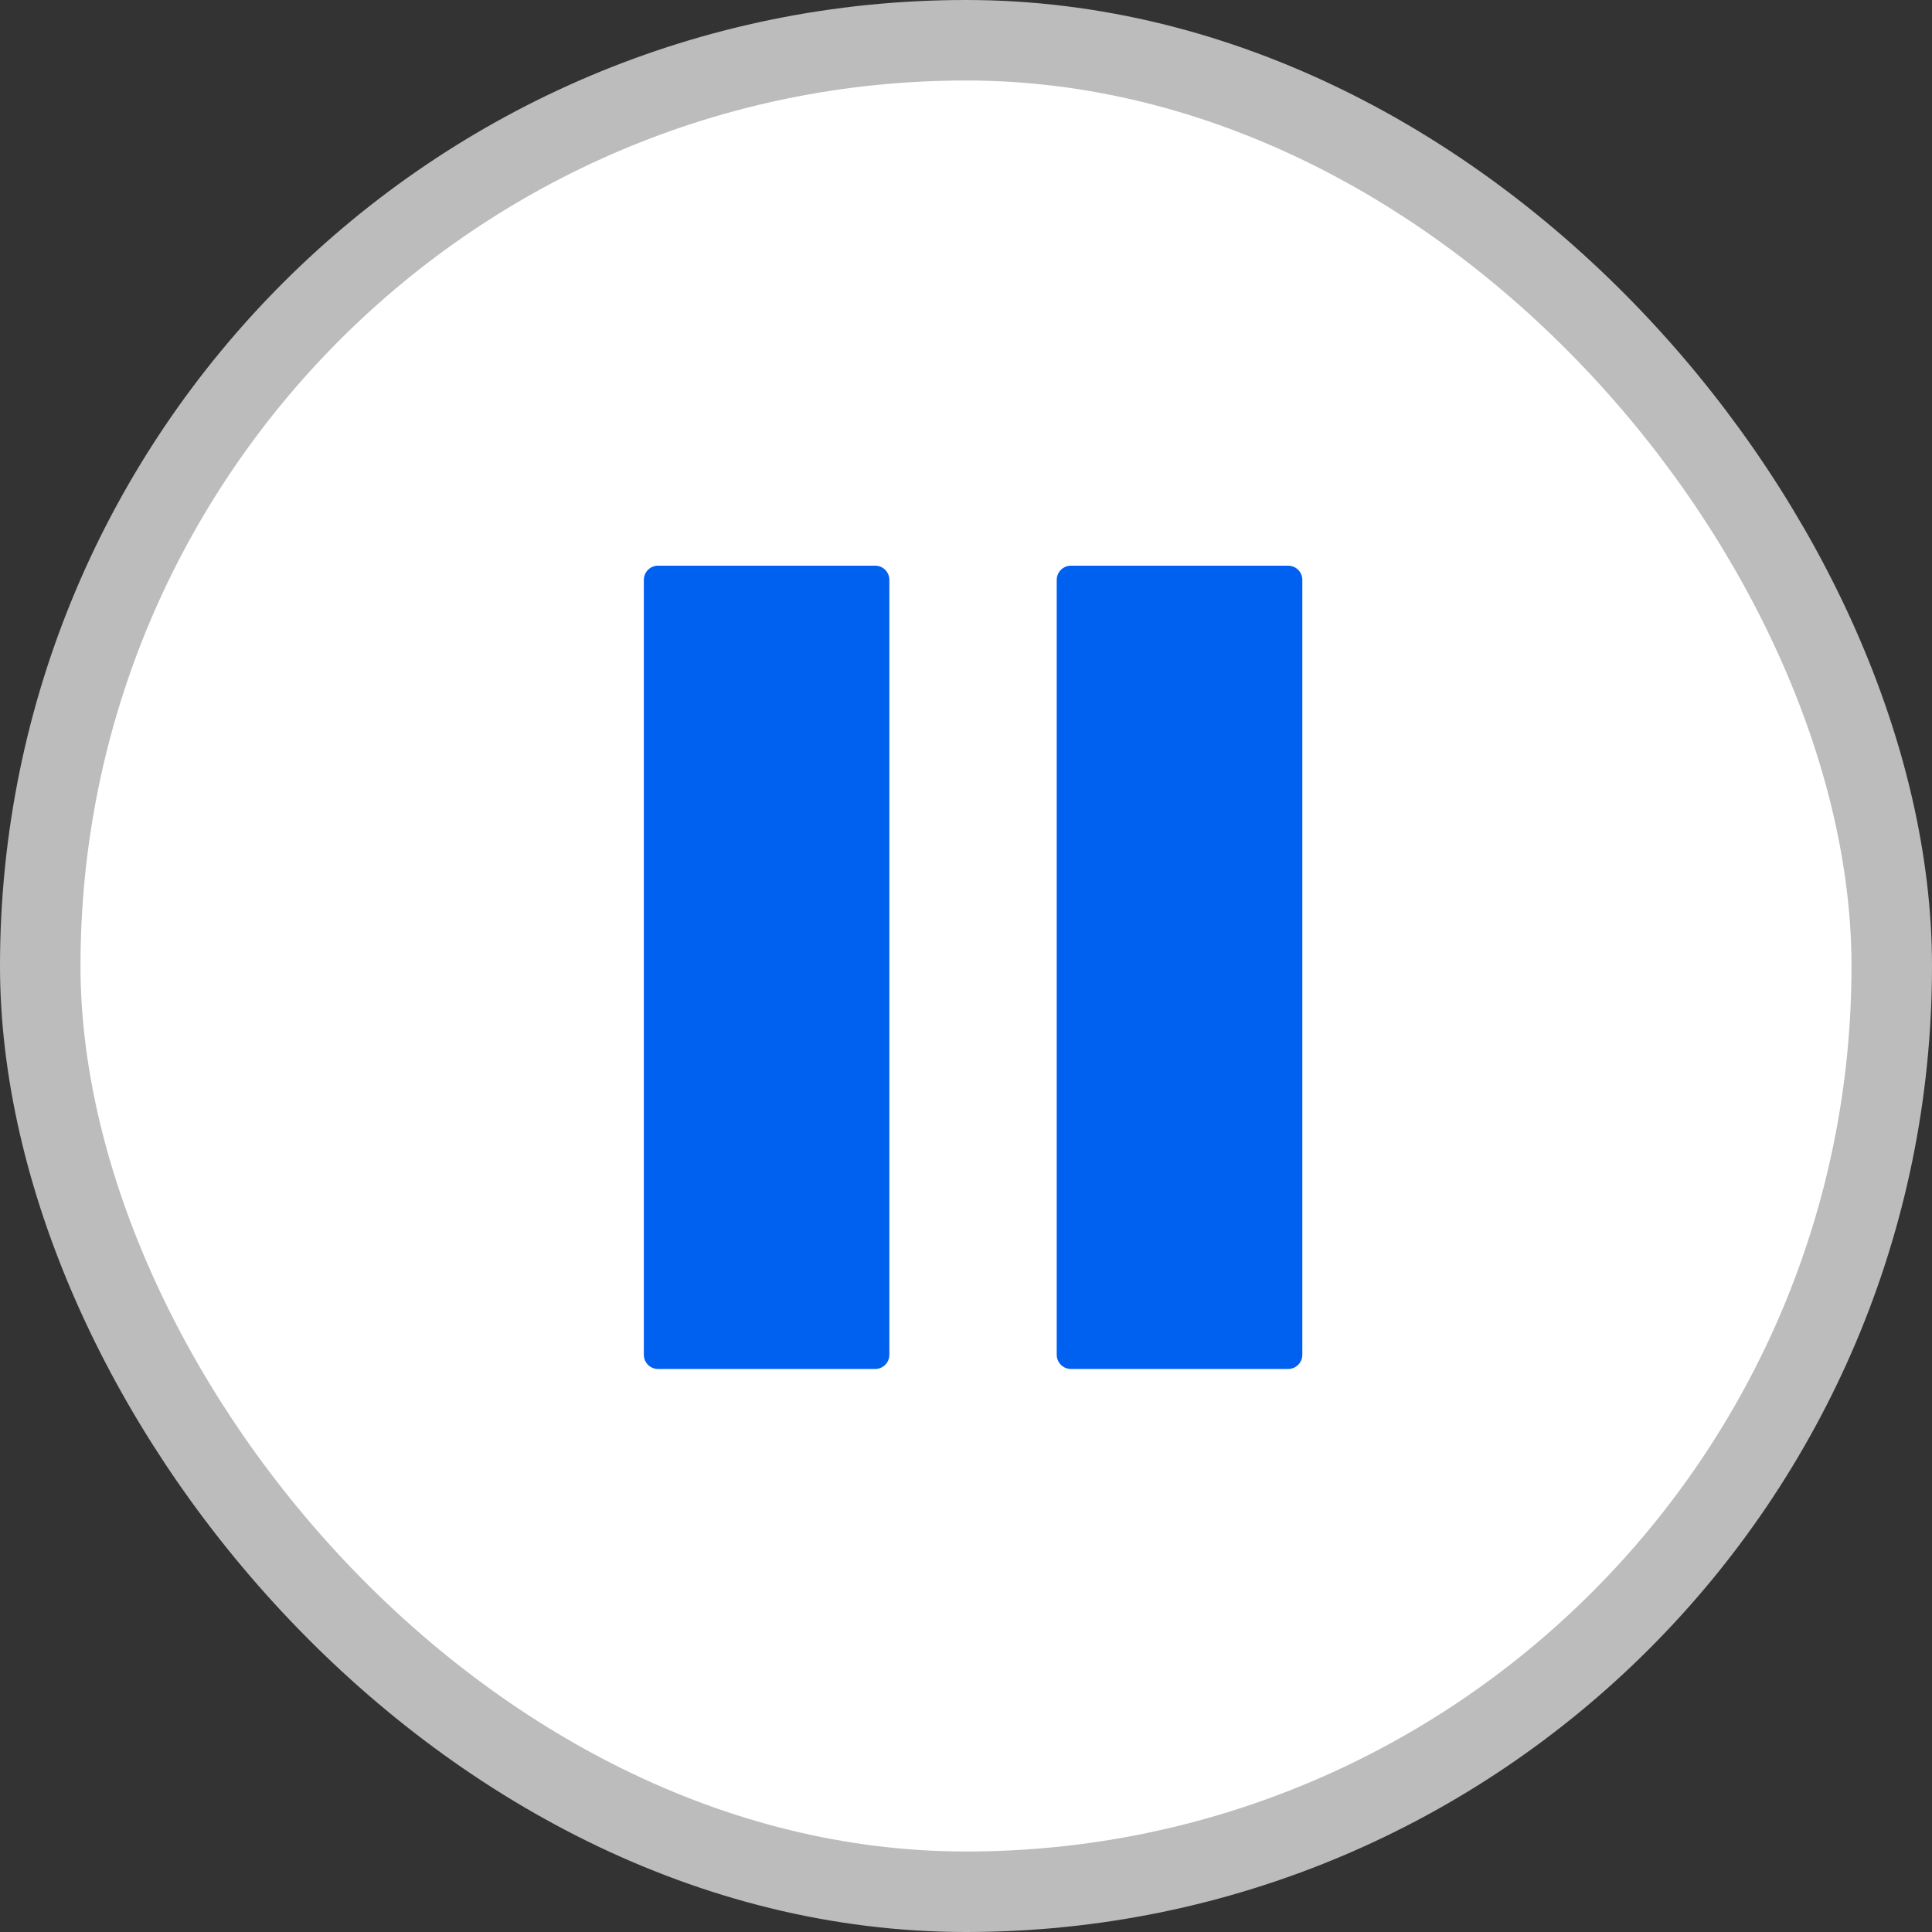 <svg width="24" height="24" viewBox="0 0 24 24" fill="none" xmlns="http://www.w3.org/2000/svg">
<rect x="0" y="0" width="24" height="24" fill="#333333" stroke="none"/>
<rect x="0.5" y="0.5" width="23" height="23" rx="11.5" fill="white"/>
<rect x="0.5" y="0.5" width="23" height="23" rx="11.5" stroke="#BCBCBC"/>
<path d="M10.872 7.027H8.174C8.077 7.027 7.998 7.106 7.998 7.204V16.829C7.998 16.927 8.077 17.006 8.174 17.006H10.872C10.969 17.006 11.048 16.927 11.048 16.829V7.204C11.048 7.106 10.969 7.027 10.872 7.027Z" fill="#0060F0"/>
<path d="M16.001 7.027H13.304C13.207 7.027 13.127 7.106 13.127 7.204V16.829C13.127 16.927 13.207 17.006 13.304 17.006H16.001C16.099 17.006 16.178 16.927 16.178 16.829V7.204C16.178 7.106 16.099 7.027 16.001 7.027Z" fill="#0060F0"/>
</svg>
